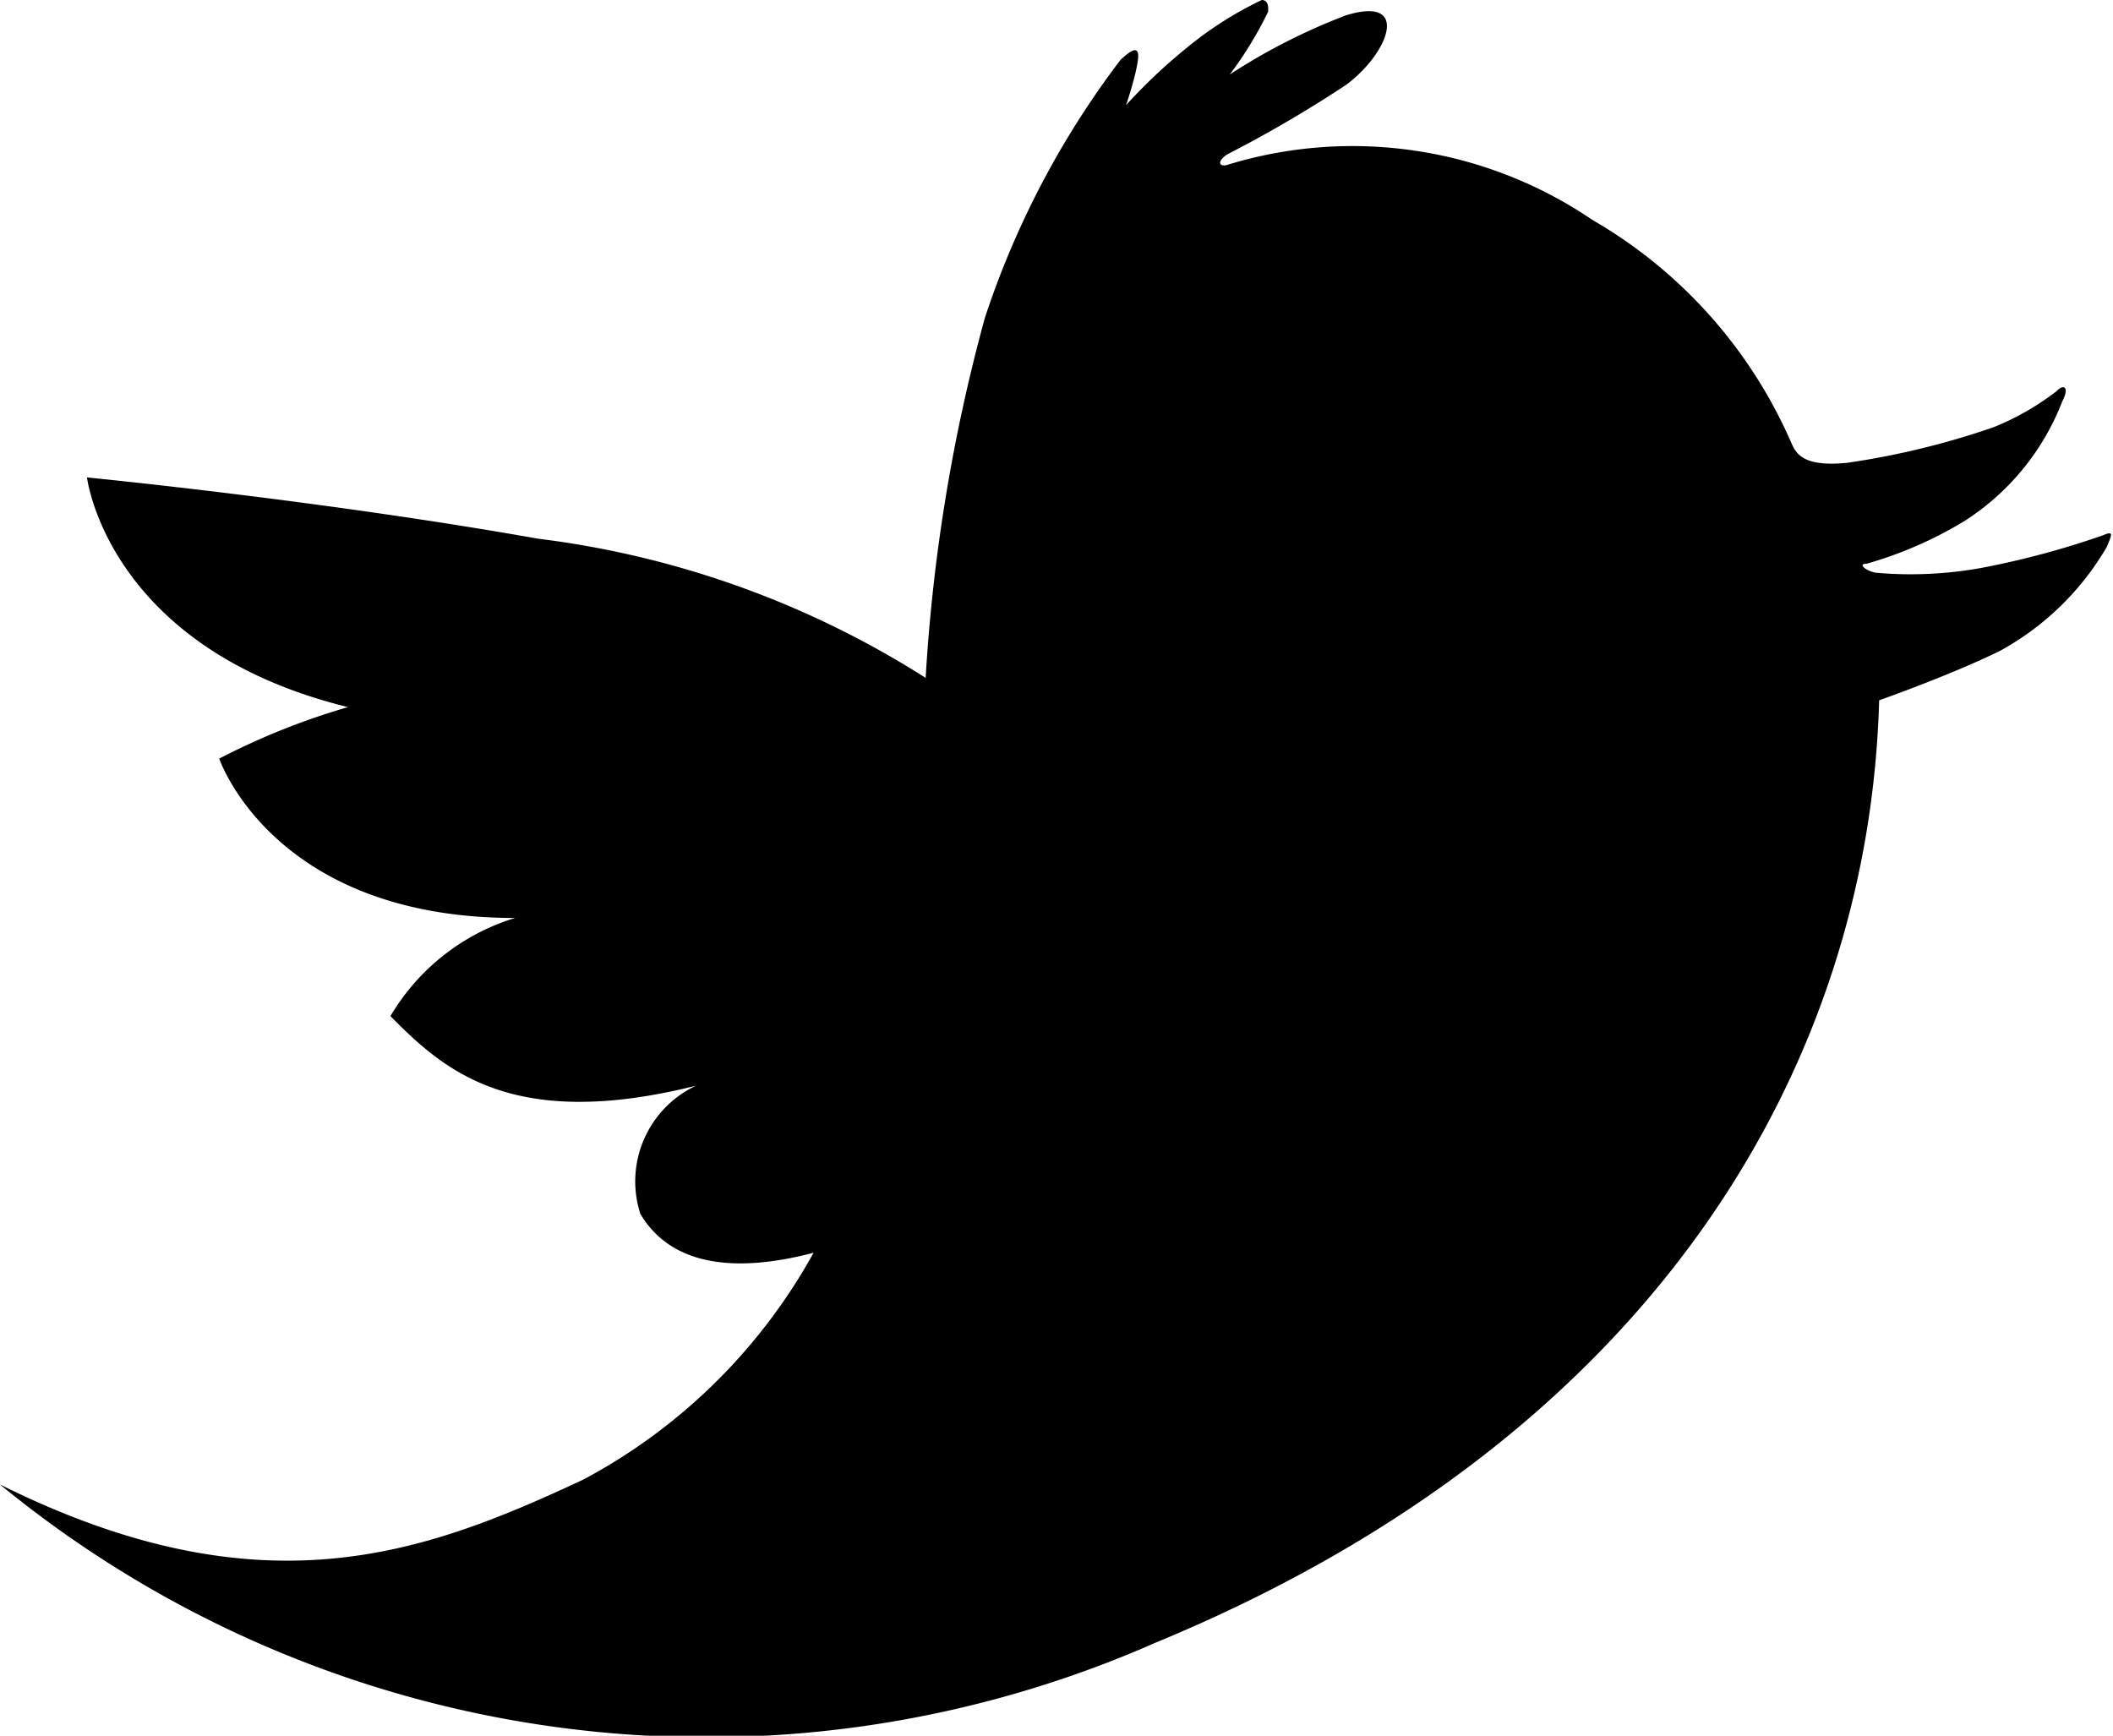 <svg xmlns="http://www.w3.org/2000/svg" viewBox="0 0 30.36 24.94"><title>icon-tw</title><g id="レイヤー_2" data-name="レイヤー 2"><g id="レイヤー_1-2" data-name="レイヤー 1"><path d="M27,10.06c-.14,5.15-3.13,10.54-10.39,13.54A16,16,0,0,1,0,21.33c3.76,1.87,6.09,1,8.38-.07A8.16,8.16,0,0,0,11.69,18c-1.45.38-2.16,0-2.49-.56A1.52,1.52,0,0,1,10,15.6c-2.64.66-3.62-.22-4.39-1A3.15,3.15,0,0,1,7.4,13.19c-3.48,0-4.25-2.29-4.25-2.29A10.16,10.16,0,0,1,5,10.16c-3.46-.85-3.75-3.3-3.75-3.3s3.38.33,6.48.88a13.45,13.45,0,0,1,5.57,2,25.11,25.11,0,0,1,.85-5.17A12.65,12.65,0,0,1,16.1.86c.13-.12.28-.24.25,0s-.17.65-.17.65a7.88,7.88,0,0,1,.88-.83A5.21,5.21,0,0,1,18.13,0c.08,0,.1.08.09.17a5.46,5.46,0,0,1-.55.9A8.75,8.75,0,0,1,19.34.22c.94-.29.61.55,0,1a18,18,0,0,1-1.71,1c-.16.11-.1.18,0,.15a6.13,6.13,0,0,1,5.25.79,6.86,6.86,0,0,1,2.83,3.14c.08.17.12.42.83.35a11.44,11.44,0,0,0,2.1-.51,3.82,3.82,0,0,0,.91-.52c.1-.11.19-.06.08.15a3.56,3.56,0,0,1-1.41,1.72,5.72,5.72,0,0,1-1.4.61c-.14,0,0,.11.14.13a5.7,5.7,0,0,0,1.51-.07,12.26,12.26,0,0,0,1.75-.47c.16-.07.12,0,.05.17a4,4,0,0,1-1.53,1.49c-.73.36-1.79.73-1.79.73"/></g></g></svg>